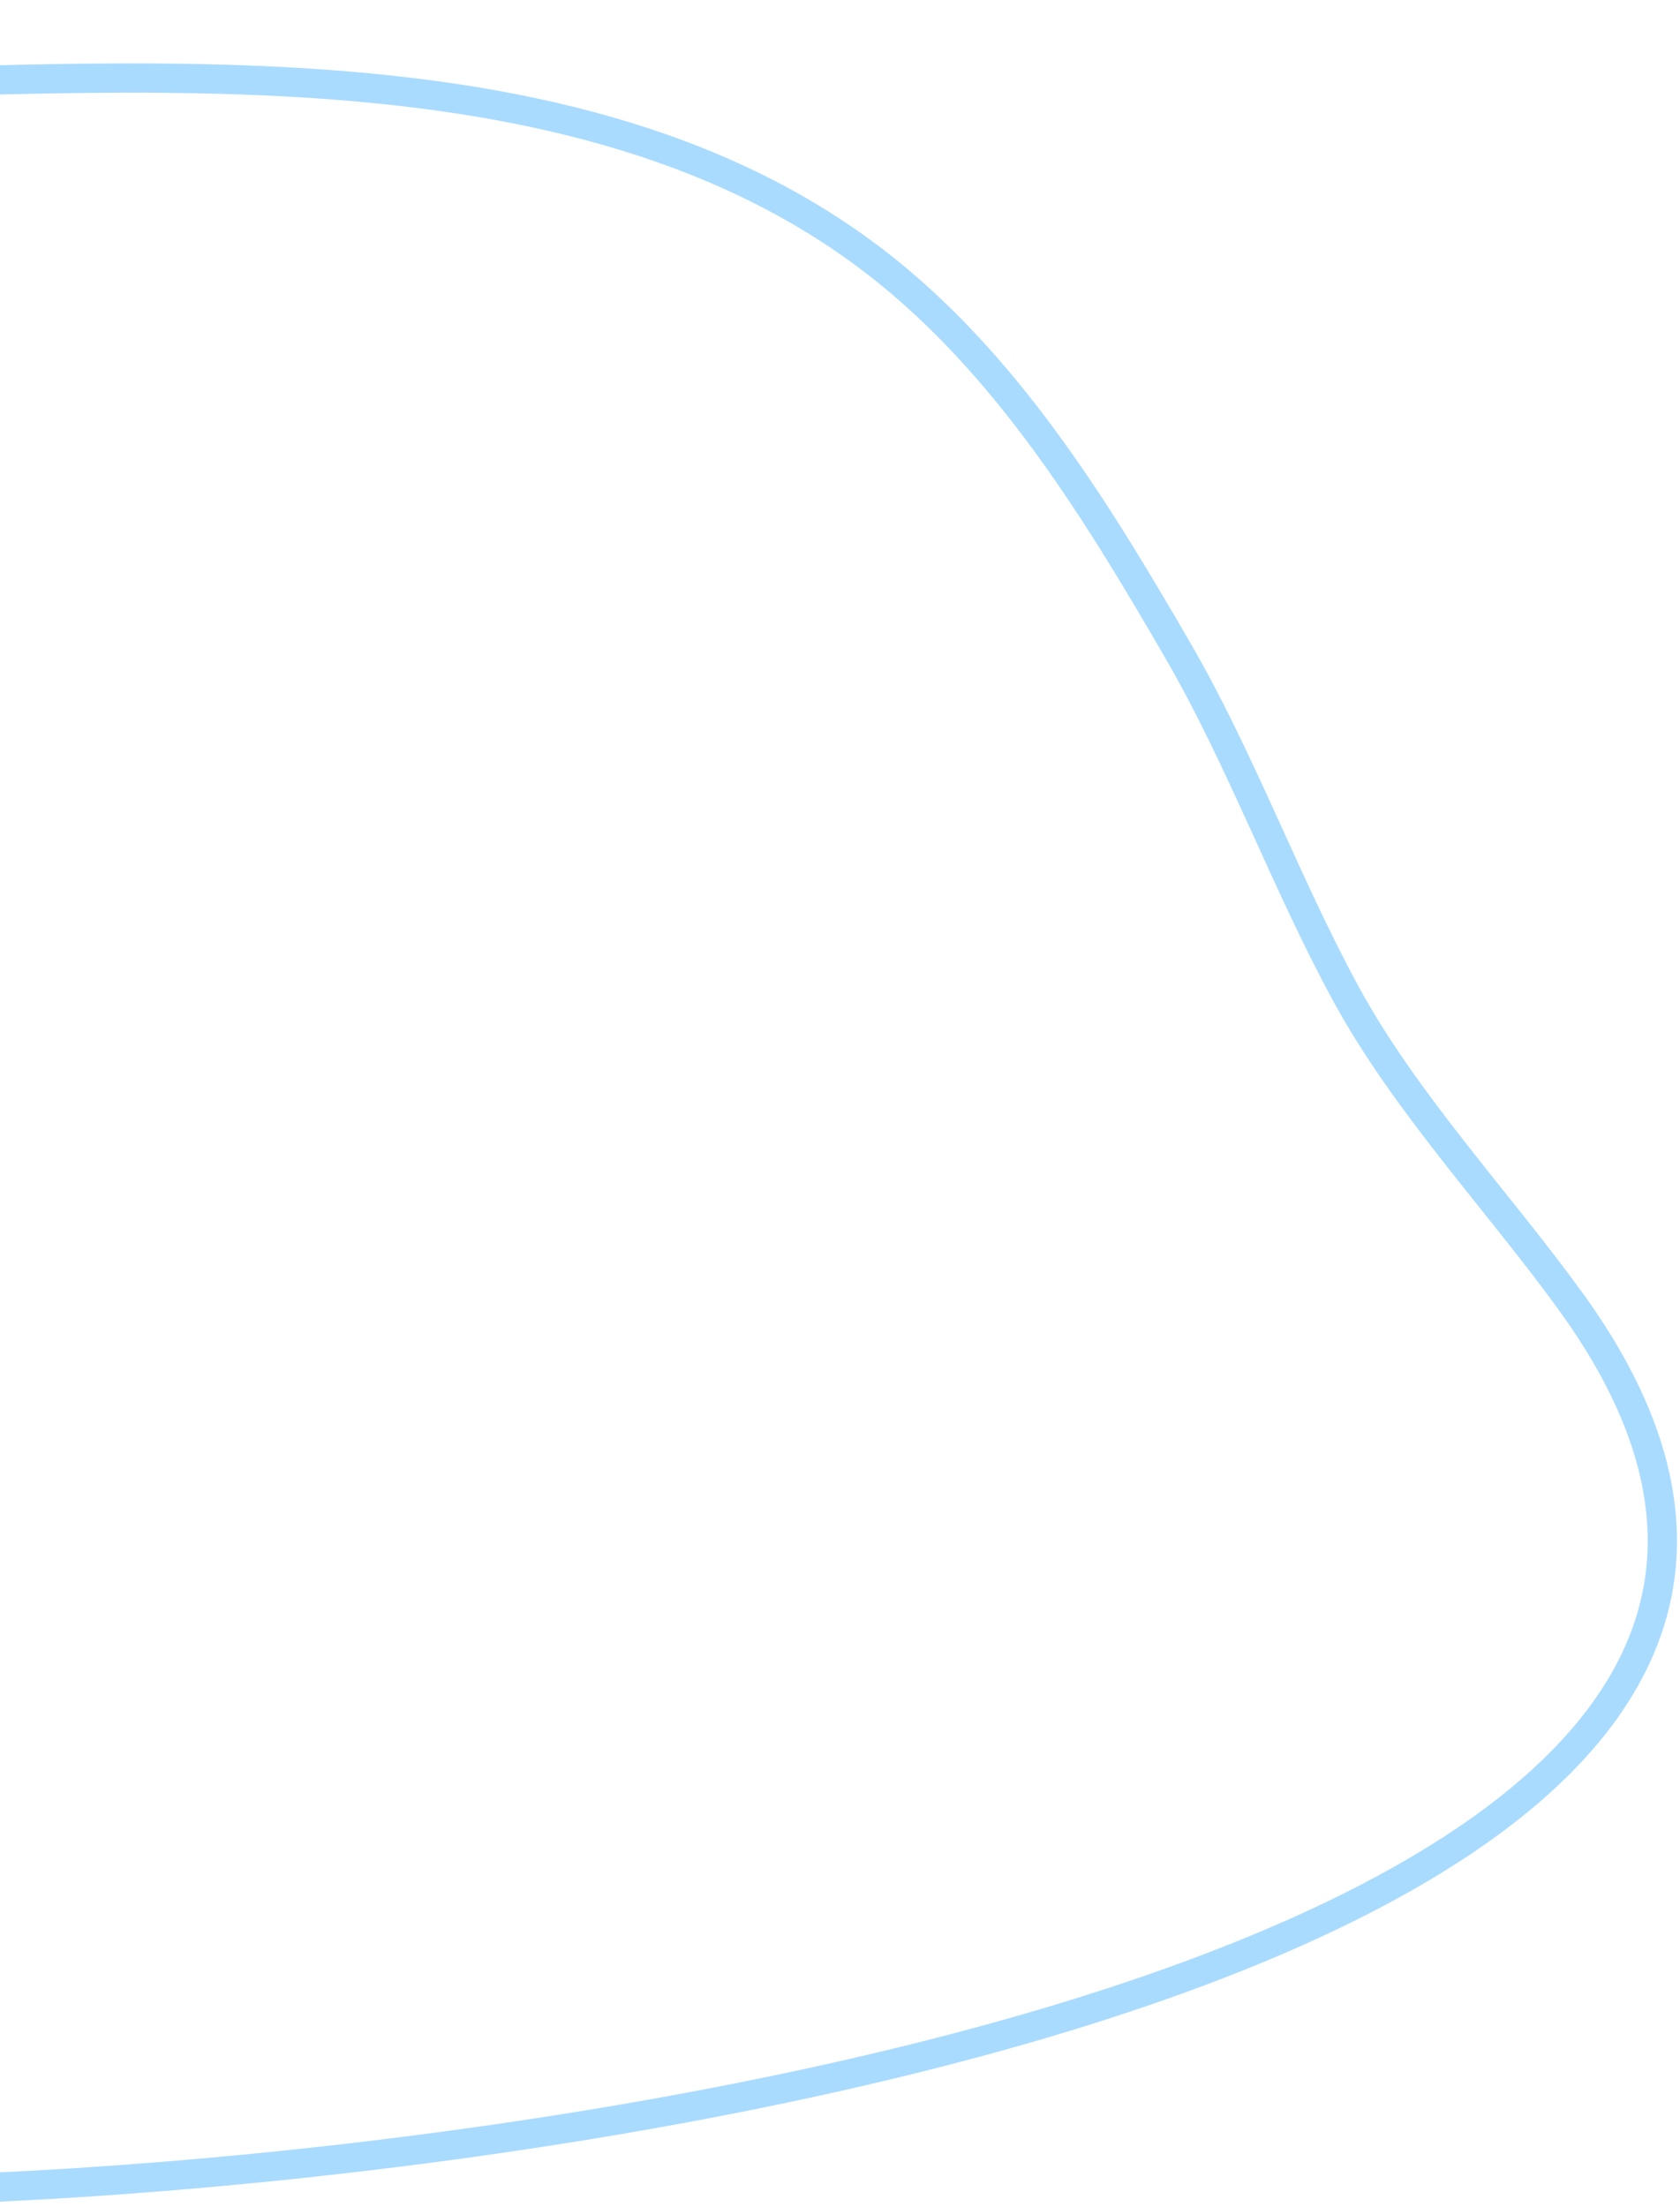 <svg width="287" height="377" viewBox="0 0 287 377" fill="none" xmlns="http://www.w3.org/2000/svg">
<path d="M-49.698 14.75C14.421 14.75 98.659 3.052 152.204 46.861C173.199 64.039 187.934 88.18 201.315 111.294C212.041 129.819 219.582 150.709 229.859 169.64C240.087 188.481 255.989 205.239 268.476 222.529C360.785 350.341 13.937 381.633 -59.353 373.011C-122.851 365.541 -163.101 302.123 -176.464 245.615C-190.799 184.999 -173.811 142.149 -136.588 94.503C-113.021 64.338 -80.97 30.117 -42.982 18.528C-36.148 16.443 -25.246 11.392 -18.007 11.392C-16.628 11.392 -25.343 7.972 -30.809 3.417" stroke="#A9DBFF" stroke-width="5" stroke-linecap="round"/>
</svg>
